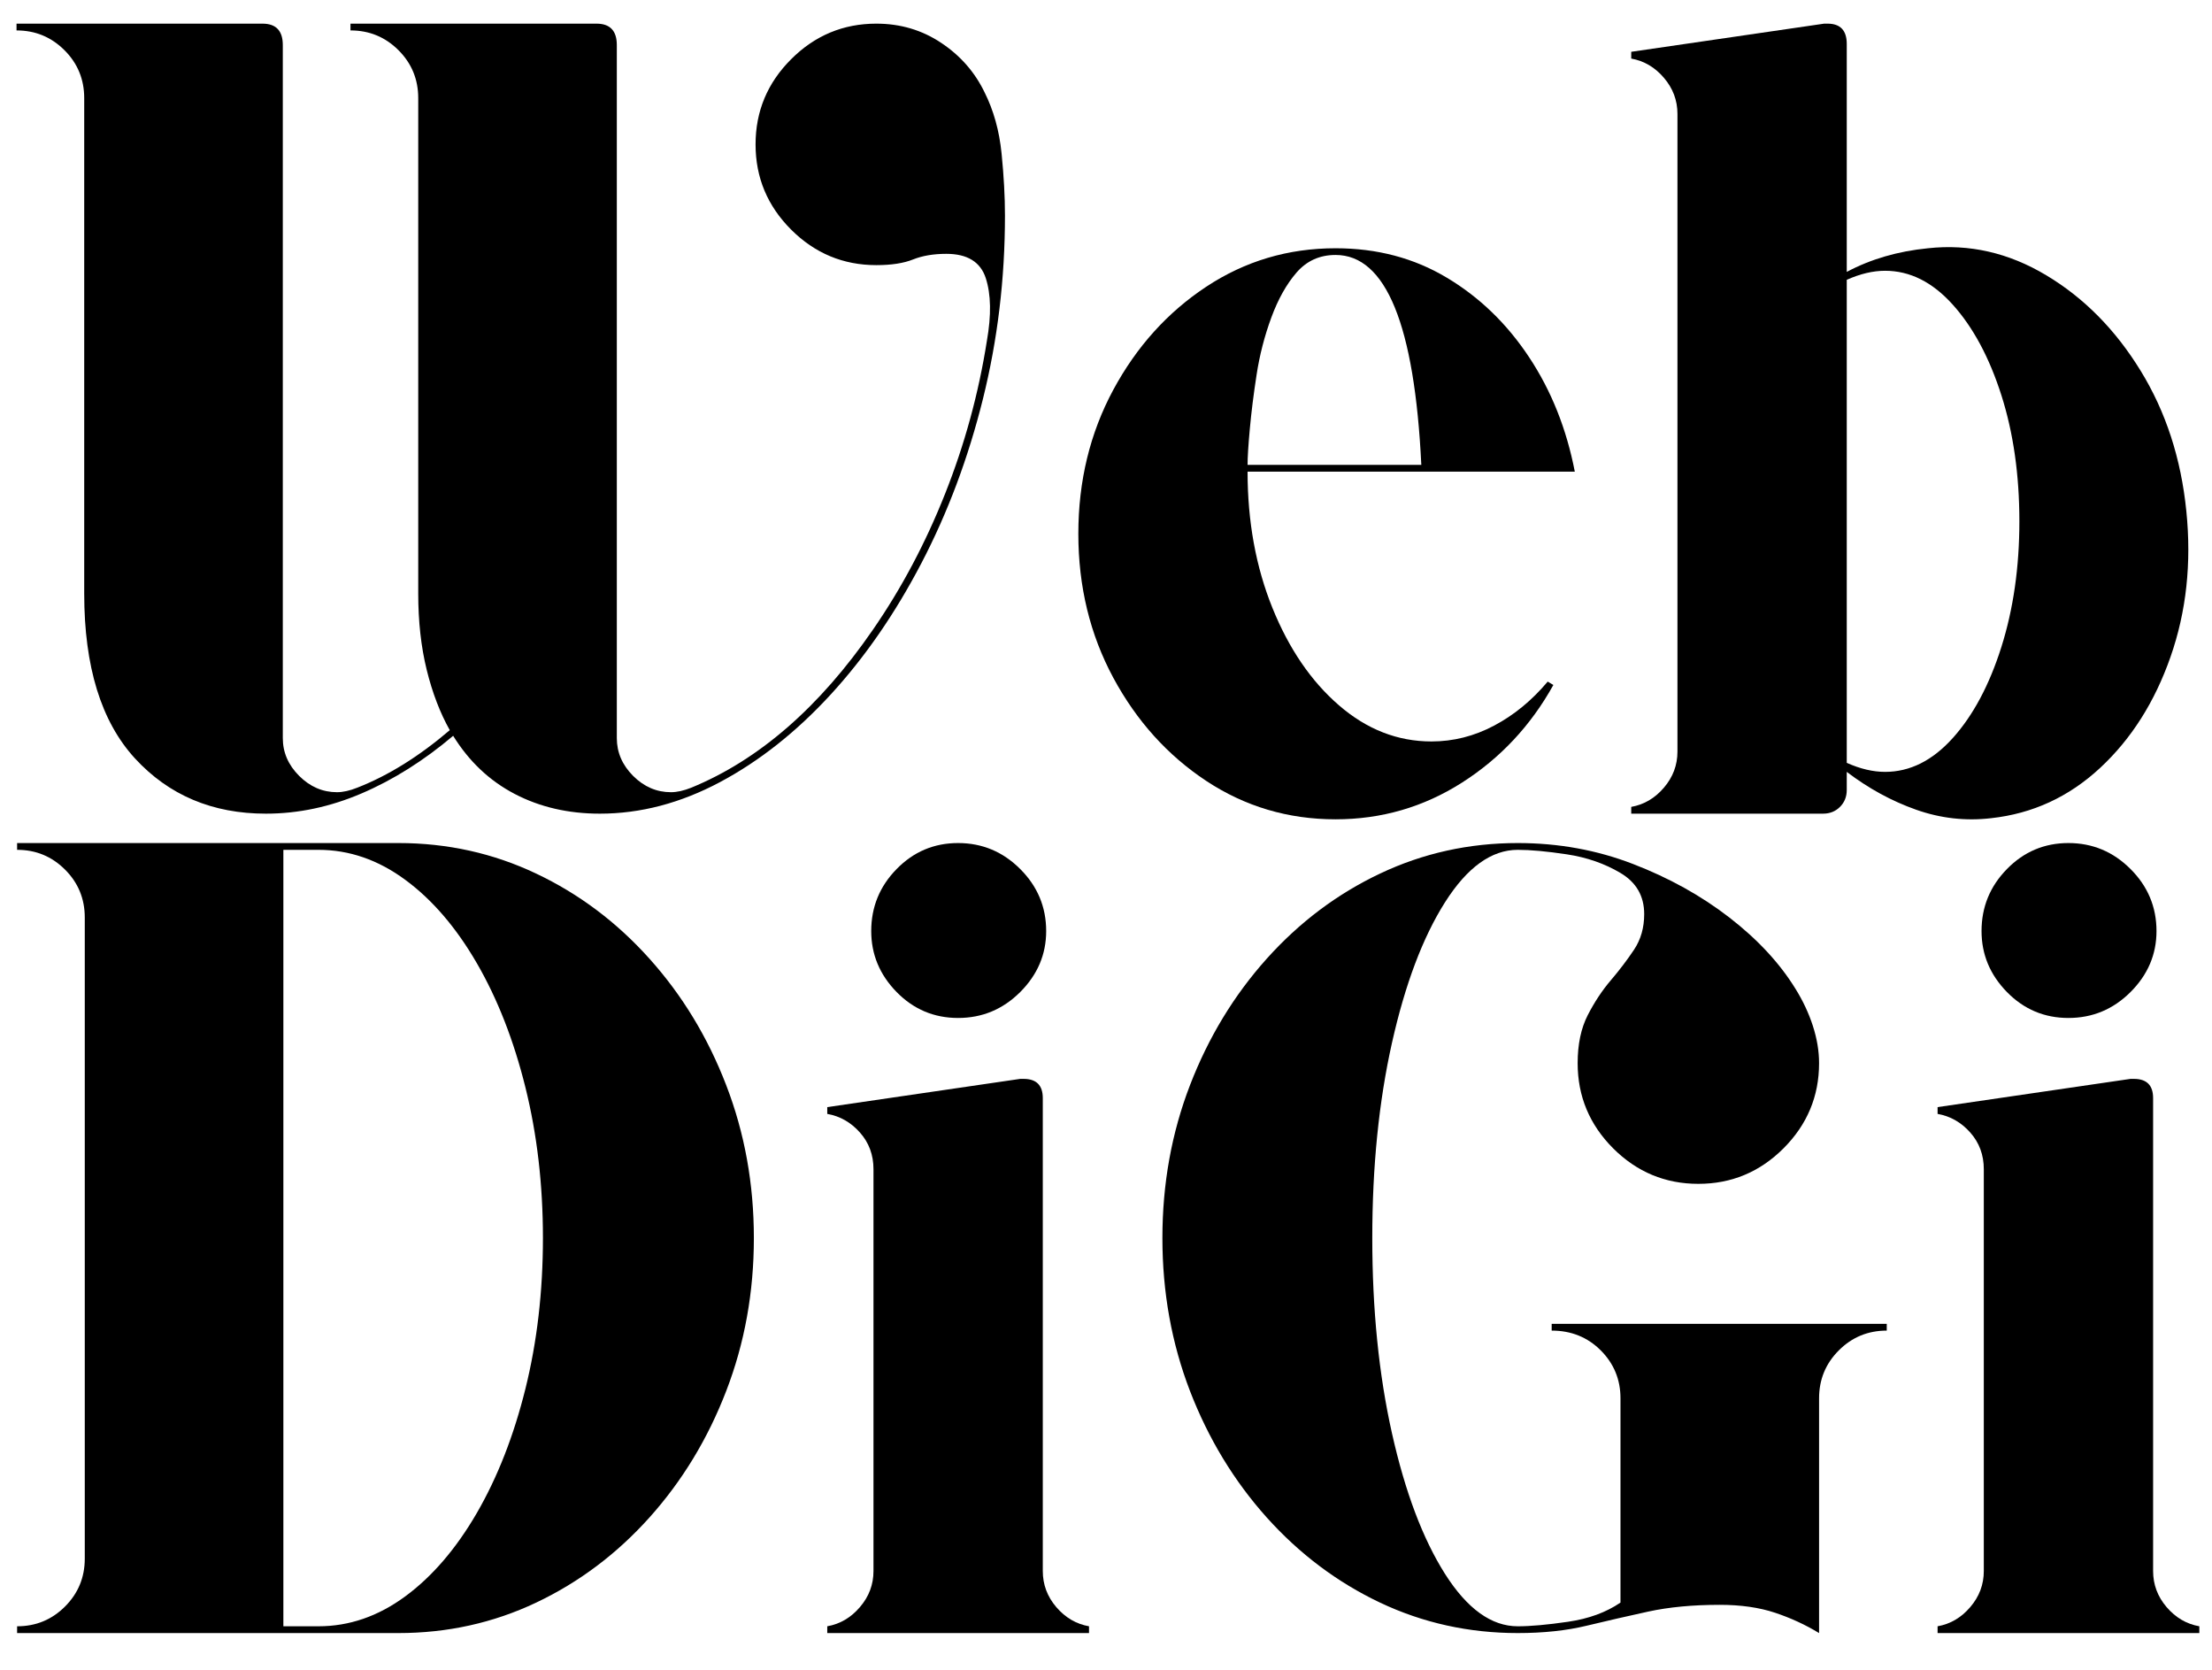 <svg xmlns="http://www.w3.org/2000/svg" xmlns:xlink="http://www.w3.org/1999/xlink" width="653" zoomAndPan="magnify" viewBox="0 0 489.75 369.75" height="493" preserveAspectRatio="xMidYMid meet" version="1.0"><defs><g/></defs><g fill="#000000" fill-opacity="1"><g transform="translate(-3.839, 180.109)"><g><path d="M 221.844 -159.641 C 223.844 -155.641 225.094 -151.141 225.594 -146.141 C 226.094 -141.148 226.344 -136.57 226.344 -132.406 C 226.344 -118.414 224.719 -104.883 221.469 -91.812 C 218.219 -78.738 213.676 -66.617 207.844 -55.453 C 202.02 -44.297 195.316 -34.594 187.734 -26.344 C 180.16 -18.102 172 -11.648 163.25 -6.984 C 154.508 -2.328 145.645 0 136.656 0 C 129.656 0 123.363 -1.457 117.781 -4.375 C 112.207 -7.289 107.672 -11.578 104.172 -17.234 C 97.68 -11.742 90.938 -7.5 83.938 -4.5 C 76.945 -1.5 69.867 0 62.703 0 C 50.879 0 41.219 -4.078 33.719 -12.234 C 26.227 -20.398 22.484 -32.562 22.484 -48.719 L 22.484 -158.391 C 22.484 -162.555 21.023 -166.094 18.109 -169 C 15.191 -171.914 11.656 -173.375 7.5 -173.375 L 7.5 -174.875 L 61.953 -174.875 C 64.953 -174.875 66.453 -173.297 66.453 -170.141 L 66.453 -16.734 C 66.453 -13.566 67.66 -10.773 70.078 -8.359 C 72.492 -5.953 75.285 -4.75 78.453 -4.75 C 79.773 -4.75 81.27 -5.082 82.938 -5.75 C 89.77 -8.414 96.598 -12.66 103.422 -18.484 C 101.266 -22.316 99.562 -26.77 98.312 -31.844 C 97.062 -36.926 96.438 -42.551 96.438 -48.719 L 96.438 -158.391 C 96.438 -162.555 94.977 -166.094 92.062 -169 C 89.145 -171.914 85.602 -173.375 81.438 -173.375 L 81.438 -174.875 L 135.906 -174.875 C 138.906 -174.875 140.406 -173.297 140.406 -170.141 L 140.406 -16.734 C 140.406 -13.566 141.609 -10.773 144.016 -8.359 C 146.43 -5.953 149.223 -4.75 152.391 -4.75 C 153.723 -4.75 155.223 -5.082 156.891 -5.75 C 171.879 -11.906 185.285 -23.562 197.109 -40.719 C 203.441 -49.883 208.77 -59.922 213.094 -70.828 C 217.426 -81.734 220.508 -93.016 222.344 -104.672 C 223.344 -110.336 223.258 -114.961 222.094 -118.547 C 220.926 -122.129 218.016 -123.922 213.359 -123.922 C 210.523 -123.922 208.066 -123.504 205.984 -122.672 C 203.898 -121.836 201.191 -121.422 197.859 -121.422 C 190.535 -121.422 184.25 -124.039 179 -129.281 C 173.75 -134.531 171.125 -140.816 171.125 -148.141 C 171.125 -155.473 173.75 -161.758 179 -167 C 184.25 -172.25 190.535 -174.875 197.859 -174.875 C 203.191 -174.875 207.977 -173.457 212.219 -170.625 C 216.469 -167.801 219.676 -164.141 221.844 -159.641 Z M 221.844 -159.641 "/></g></g></g><g fill="#000000" fill-opacity="1"><g transform="translate(230, 180.109)"><g><path d="M 86.938 -15.984 C 91.77 -15.984 96.391 -17.148 100.797 -19.484 C 105.211 -21.816 109.172 -25.066 112.672 -29.234 L 113.922 -28.484 C 108.922 -19.484 102.172 -12.273 93.672 -6.859 C 85.18 -1.453 75.859 1.25 65.703 1.25 C 55.211 1.25 45.676 -1.578 37.094 -7.234 C 28.52 -12.898 21.648 -20.52 16.484 -30.094 C 11.328 -39.676 8.75 -50.297 8.75 -61.953 C 8.75 -73.617 11.328 -84.238 16.484 -93.812 C 21.648 -103.383 28.52 -111 37.094 -116.656 C 45.676 -122.32 55.211 -125.156 65.703 -125.156 C 74.867 -125.156 83.07 -122.988 90.312 -118.656 C 97.562 -114.332 103.641 -108.461 108.547 -101.047 C 113.461 -93.641 116.836 -85.191 118.672 -75.703 L 46.219 -75.703 C 46.219 -64.703 48.047 -54.664 51.703 -45.594 C 55.367 -36.52 60.285 -29.316 66.453 -23.984 C 72.617 -18.648 79.445 -15.984 86.938 -15.984 Z M 65.703 -123.672 C 62.203 -123.672 59.328 -122.379 57.078 -119.797 C 54.836 -117.211 52.969 -113.879 51.469 -109.797 C 49.969 -105.711 48.883 -101.504 48.219 -97.172 C 47.551 -92.848 47.051 -88.852 46.719 -85.188 C 46.383 -81.52 46.219 -78.859 46.219 -77.203 L 84.688 -77.203 C 83.188 -108.18 76.859 -123.672 65.703 -123.672 Z M 65.703 -123.672 "/></g></g></g><g fill="#000000" fill-opacity="1"><g transform="translate(354.914, 180.109)"><g><path d="M 129.156 -66.953 C 130.32 -55.461 129.156 -44.719 125.656 -34.719 C 122.164 -24.727 116.961 -16.523 110.047 -10.109 C 103.141 -3.703 95.102 0 85.938 1 C 80.281 1.664 74.742 1.039 69.328 -0.875 C 63.91 -2.789 58.789 -5.582 53.969 -9.25 L 53.969 -5.25 C 53.969 -3.75 53.469 -2.5 52.469 -1.5 C 51.469 -0.5 50.219 0 48.719 0 L 6.25 0 L 6.25 -1.5 C 9.082 -2 11.492 -3.414 13.484 -5.75 C 15.484 -8.082 16.484 -10.742 16.484 -13.734 L 16.484 -154.891 C 16.484 -157.891 15.484 -160.555 13.484 -162.891 C 11.492 -165.223 9.082 -166.641 6.25 -167.141 L 6.25 -168.641 L 48.969 -174.875 C 49.133 -174.875 49.258 -174.875 49.344 -174.875 C 49.426 -174.875 49.551 -174.875 49.719 -174.875 C 52.551 -174.875 53.969 -173.375 53.969 -170.375 L 53.969 -119.922 C 59.289 -122.754 65.285 -124.5 71.953 -125.156 C 81.109 -126.156 89.848 -124.156 98.172 -119.156 C 106.504 -114.164 113.457 -107.129 119.031 -98.047 C 124.613 -88.973 127.988 -78.609 129.156 -66.953 Z M 62.453 -9.25 C 67.953 -9.25 72.945 -11.742 77.438 -16.734 C 81.938 -21.734 85.52 -28.438 88.188 -36.844 C 90.852 -45.258 92.188 -54.547 92.188 -64.703 C 92.188 -75.023 90.852 -84.348 88.188 -92.672 C 85.52 -101.004 81.938 -107.672 77.438 -112.672 C 72.945 -117.672 67.953 -120.172 62.453 -120.172 C 59.785 -120.172 56.957 -119.504 53.969 -118.172 L 53.969 -11.25 C 56.957 -9.914 59.785 -9.25 62.453 -9.25 Z M 62.453 -9.25 "/></g></g></g><g fill="#000000" fill-opacity="1"><g transform="translate(-3.714, 361.488)"><g><path d="M 91.938 -174.875 C 102.758 -174.875 112.914 -172.625 122.406 -168.125 C 131.906 -163.633 140.273 -157.348 147.516 -149.266 C 154.766 -141.191 160.426 -131.863 164.5 -121.281 C 168.582 -110.707 170.625 -99.426 170.625 -87.438 C 170.625 -75.445 168.582 -64.16 164.5 -53.578 C 160.426 -43.004 154.766 -33.676 147.516 -25.594 C 140.273 -17.52 131.906 -11.234 122.406 -6.734 C 112.914 -2.242 102.758 0 91.938 0 L 7.5 0 L 7.5 -1.5 C 11.656 -1.5 15.191 -2.957 18.109 -5.875 C 21.023 -8.789 22.484 -12.328 22.484 -16.484 L 22.484 -158.391 C 22.484 -162.555 21.023 -166.094 18.109 -169 C 15.191 -171.914 11.656 -173.375 7.5 -173.375 L 7.5 -174.875 Z M 74.203 -1.5 C 81.023 -1.5 87.43 -3.703 93.422 -8.109 C 99.422 -12.523 104.711 -18.688 109.297 -26.594 C 113.879 -34.508 117.461 -43.672 120.047 -54.078 C 122.629 -64.492 123.922 -75.613 123.922 -87.438 C 123.922 -99.258 122.629 -110.375 120.047 -120.781 C 117.461 -131.195 113.879 -140.359 109.297 -148.266 C 104.711 -156.18 99.422 -162.344 93.422 -166.75 C 87.43 -171.164 81.023 -173.375 74.203 -173.375 L 66.453 -173.375 L 66.453 -1.5 Z M 74.203 -1.5 "/></g></g></g><g fill="#000000" fill-opacity="1"><g transform="translate(176.911, 361.488)"><g><path d="M 16.484 -13.734 L 16.484 -102.672 C 16.484 -105.836 15.484 -108.547 13.484 -110.797 C 11.492 -113.047 9.082 -114.422 6.25 -114.922 L 6.25 -116.422 L 48.969 -122.672 C 49.133 -122.672 49.258 -122.672 49.344 -122.672 C 49.426 -122.672 49.551 -122.672 49.719 -122.672 C 52.551 -122.672 53.969 -121.254 53.969 -118.422 L 53.969 -13.734 C 53.969 -10.742 54.961 -8.082 56.953 -5.75 C 58.953 -3.414 61.367 -2 64.203 -1.5 L 64.203 0 L 6.25 0 L 6.25 -1.5 C 9.082 -2 11.492 -3.414 13.484 -5.75 C 15.484 -8.082 16.484 -10.742 16.484 -13.734 Z M 54.719 -155.391 C 54.719 -150.223 52.801 -145.723 48.969 -141.891 C 45.133 -138.066 40.551 -136.156 35.219 -136.156 C 29.895 -136.156 25.359 -138.066 21.609 -141.891 C 17.859 -145.723 15.984 -150.223 15.984 -155.391 C 15.984 -160.723 17.859 -165.301 21.609 -169.125 C 25.359 -172.957 29.895 -174.875 35.219 -174.875 C 40.551 -174.875 45.133 -172.957 48.969 -169.125 C 52.801 -165.301 54.719 -160.723 54.719 -155.391 Z M 54.719 -155.391 "/></g></g></g><g fill="#000000" fill-opacity="1"><g transform="translate(247.363, 361.488)"><g><path d="M 96.188 -68.453 L 170.375 -68.453 L 170.375 -66.953 C 166.219 -66.953 162.68 -65.492 159.766 -62.578 C 156.848 -59.66 155.391 -56.125 155.391 -51.969 L 155.391 0 C 152.391 -1.832 149.141 -3.332 145.641 -4.5 C 142.148 -5.664 138.07 -6.25 133.406 -6.25 C 127.414 -6.25 122.129 -5.75 117.547 -4.75 C 112.961 -3.75 108.422 -2.707 103.922 -1.625 C 99.43 -0.539 94.352 0 88.688 0 C 77.863 0 67.703 -2.242 58.203 -6.734 C 48.711 -11.234 40.344 -17.52 33.094 -25.594 C 25.852 -33.676 20.191 -43.004 16.109 -53.578 C 12.035 -64.16 10 -75.445 10 -87.438 C 10 -99.426 12.035 -110.707 16.109 -121.281 C 20.191 -131.863 25.852 -141.191 33.094 -149.266 C 40.344 -157.348 48.711 -163.633 58.203 -168.125 C 67.703 -172.625 77.863 -174.875 88.688 -174.875 C 97.688 -174.875 106.18 -173.332 114.172 -170.25 C 122.16 -167.176 129.281 -163.223 135.531 -158.391 C 141.781 -153.555 146.648 -148.312 150.141 -142.656 C 151.805 -139.988 153.098 -137.238 154.016 -134.406 C 154.93 -131.57 155.391 -128.82 155.391 -126.156 C 155.391 -118.832 152.766 -112.547 147.516 -107.297 C 142.273 -102.055 135.988 -99.438 128.656 -99.438 C 121.332 -99.438 115.047 -102.055 109.797 -107.297 C 104.555 -112.547 101.938 -118.832 101.938 -126.156 C 101.938 -130.32 102.68 -133.863 104.172 -136.781 C 105.672 -139.695 107.379 -142.273 109.297 -144.516 C 111.211 -146.766 112.922 -149.016 114.422 -151.266 C 115.922 -153.516 116.672 -156.141 116.672 -159.141 C 116.672 -163.141 114.922 -166.176 111.422 -168.25 C 107.922 -170.332 103.961 -171.707 99.547 -172.375 C 95.141 -173.039 91.52 -173.375 88.688 -173.375 C 82.852 -173.375 77.477 -169.5 72.562 -161.75 C 67.656 -154.008 63.742 -143.645 60.828 -130.656 C 57.922 -117.664 56.469 -103.258 56.469 -87.438 C 56.469 -71.613 57.922 -57.207 60.828 -44.219 C 63.742 -31.227 67.656 -20.859 72.562 -13.109 C 77.477 -5.367 82.852 -1.5 88.688 -1.5 C 91.52 -1.5 95.223 -1.832 99.797 -2.5 C 104.379 -3.164 108.254 -4.582 111.422 -6.75 L 111.422 -51.969 C 111.422 -56.125 109.961 -59.66 107.047 -62.578 C 104.129 -65.492 100.508 -66.953 96.188 -66.953 Z M 96.188 -68.453 "/></g></g></g><g fill="#000000" fill-opacity="1"><g transform="translate(422.742, 361.488)"><g><path d="M 16.484 -13.734 L 16.484 -102.672 C 16.484 -105.836 15.484 -108.547 13.484 -110.797 C 11.492 -113.047 9.082 -114.422 6.25 -114.922 L 6.25 -116.422 L 48.969 -122.672 C 49.133 -122.672 49.258 -122.672 49.344 -122.672 C 49.426 -122.672 49.551 -122.672 49.719 -122.672 C 52.551 -122.672 53.969 -121.254 53.969 -118.422 L 53.969 -13.734 C 53.969 -10.742 54.961 -8.082 56.953 -5.75 C 58.953 -3.414 61.367 -2 64.203 -1.5 L 64.203 0 L 6.25 0 L 6.25 -1.5 C 9.082 -2 11.492 -3.414 13.484 -5.75 C 15.484 -8.082 16.484 -10.742 16.484 -13.734 Z M 54.719 -155.391 C 54.719 -150.223 52.801 -145.723 48.969 -141.891 C 45.133 -138.066 40.551 -136.156 35.219 -136.156 C 29.895 -136.156 25.359 -138.066 21.609 -141.891 C 17.859 -145.723 15.984 -150.223 15.984 -155.391 C 15.984 -160.723 17.859 -165.301 21.609 -169.125 C 25.359 -172.957 29.895 -174.875 35.219 -174.875 C 40.551 -174.875 45.133 -172.957 48.969 -169.125 C 52.801 -165.301 54.719 -160.723 54.719 -155.391 Z M 54.719 -155.391 "/></g></g></g></svg>